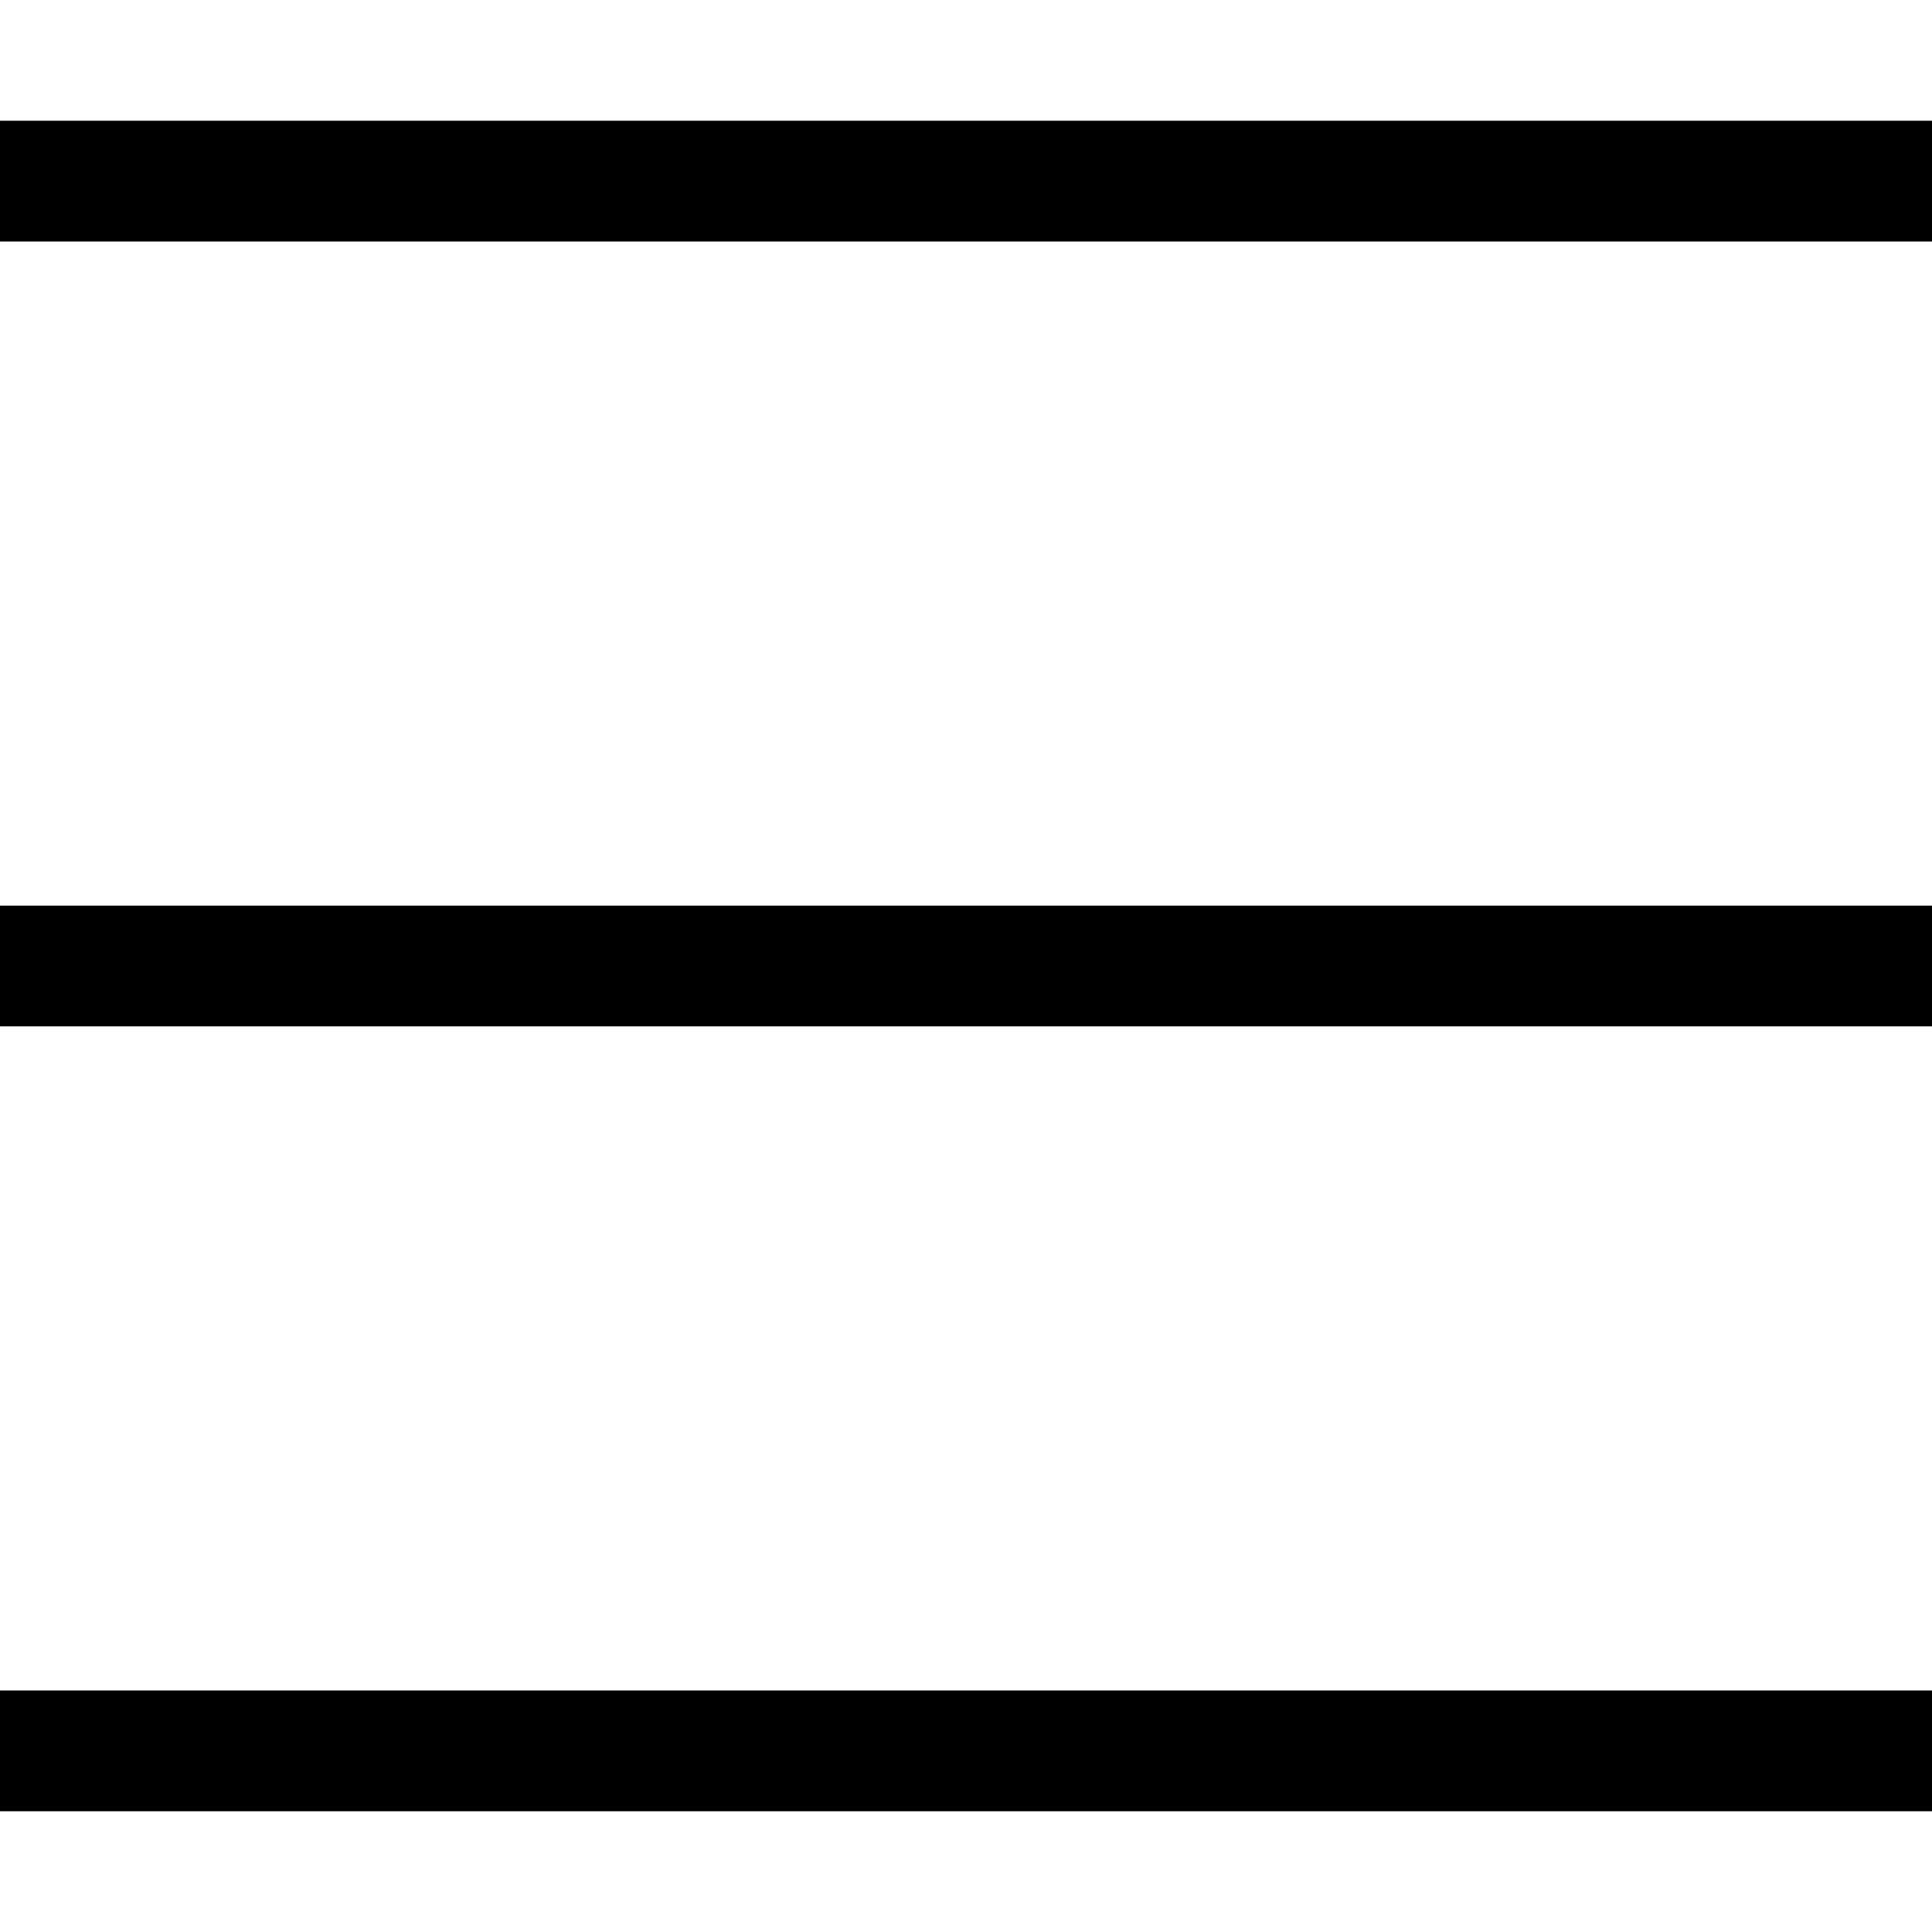 <?xml version="1.0" encoding="UTF-8" standalone="no"?>
<svg
   xmlns:dc="http://purl.org/dc/elements/1.1/"
   xmlns:cc="http://creativecommons.org/ns#"
   xmlns:rdf="http://www.w3.org/1999/02/22-rdf-syntax-ns#"
   xmlns:svg="http://www.w3.org/2000/svg"
   xmlns="http://www.w3.org/2000/svg"
   xmlns:sodipodi="http://sodipodi.sourceforge.net/DTD/sodipodi-0.dtd"
   xmlns:inkscape="http://www.inkscape.org/namespaces/inkscape"
   width="32"
   height="32"
   viewBox="0 0 16 16"
   version="1.1"
   id="svg6"
   sodipodi:docname="menu.svg"
   inkscape:version="0.92.0 r15299">
  <defs
     id="defs10" />
  <sodipodi:namedview
     pagecolor="#ffffff"
     bordercolor="#666666"
     borderopacity="1"
     objecttolerance="10"
     gridtolerance="10"
     guidetolerance="10"
     inkscape:pageopacity="0"
     inkscape:pageshadow="2"
     inkscape:window-width="2560"
     inkscape:window-height="1027"
     id="namedview8"
     showgrid="false"
     inkscape:zoom="2"
     inkscape:cx="-208.36562"
     inkscape:cy="0.64044023"
     inkscape:window-x="-8"
     inkscape:window-y="-8"
     inkscape:window-maximized="1"
     inkscape:current-layer="svg6" />
  <title
     id="title2">Twitter</title>
  <g
     id="g4533"
     transform="translate(10.254,0.044)">
    <path
       sodipodi:nodetypes="ccccc"
       style="stroke-width:0.756"
       inkscape:connector-curvature="0"
       id="path4-9"
       d="M -10.254,0.956 V 1.956 H 5.746 V 0.956 Z" />
    <path
       sodipodi:nodetypes="ccccc"
       style="stroke-width:0.756"
       inkscape:connector-curvature="0"
       id="path4-9-4"
       d="M -10.254,7.456 V 8.456 H 5.746 V 7.456 Z" />
    <path
       sodipodi:nodetypes="ccccc"
       style="stroke-width:0.756"
       inkscape:connector-curvature="0"
       id="path4-9-2"
       d="m -10.254,13.956 v 1 H 5.746 v -1 z" />
  </g>
</svg>
